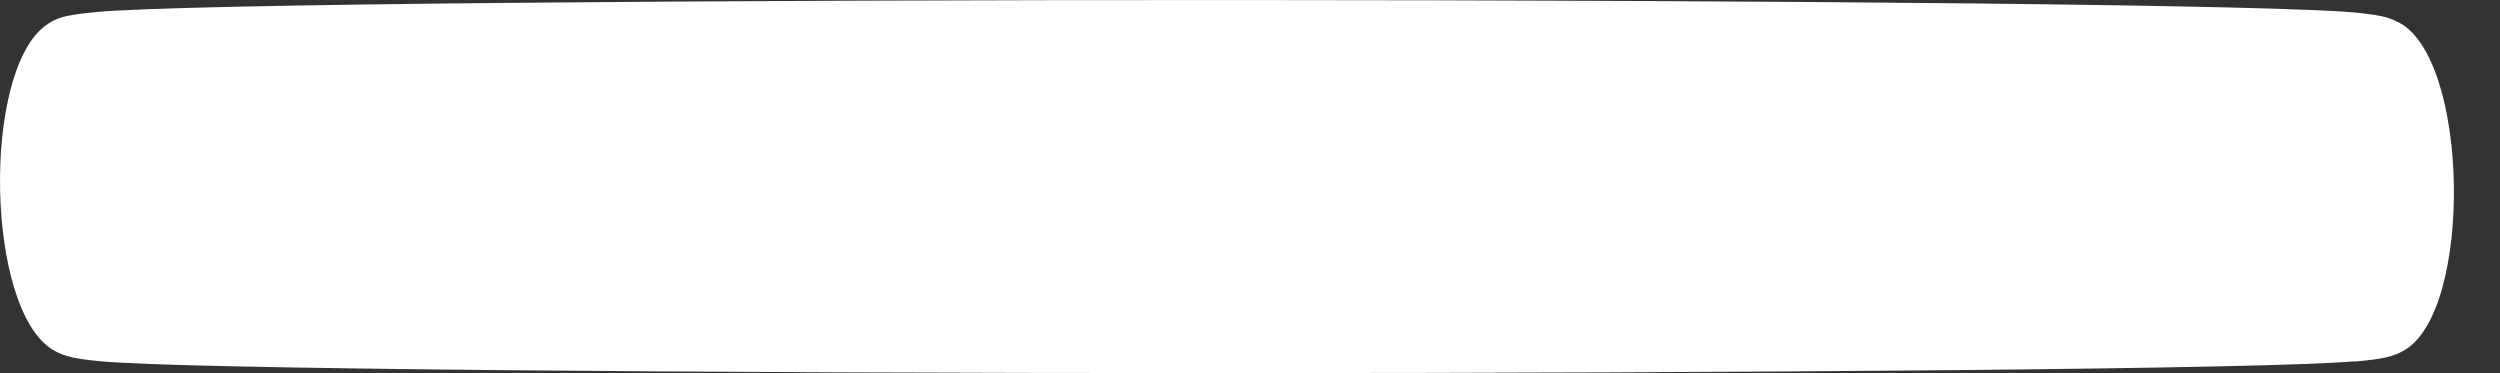 <?xml version="1.0" encoding="UTF-8"?> <svg xmlns="http://www.w3.org/2000/svg" id="Слой_1" data-name="Слой 1" viewBox="0 0 379 56.56"><rect x="0" y="0" width="379" height="56.56" fill="#333333" stroke="none"/> <defs> <style>.cls-1{fill:#fff;}</style> </defs> <path class="cls-1" d="M357,54.77c-26.83,2.4-316.3,2.38-341.73,0-3.56-.34-5.48-.65-7.31-1.77C-2.11,46.8-2.74,11.36,6.74,4,8.49,2.66,9.8,2.29,14.55,1.83,40.35-.65,336.93-.61,358,2c2.78.34,3.8.5,5.49,1.32,10.91,5.24,11.48,43.89.94,49.82-1.65.93-3.07,1.28-7.45,1.67"></path> </svg> 